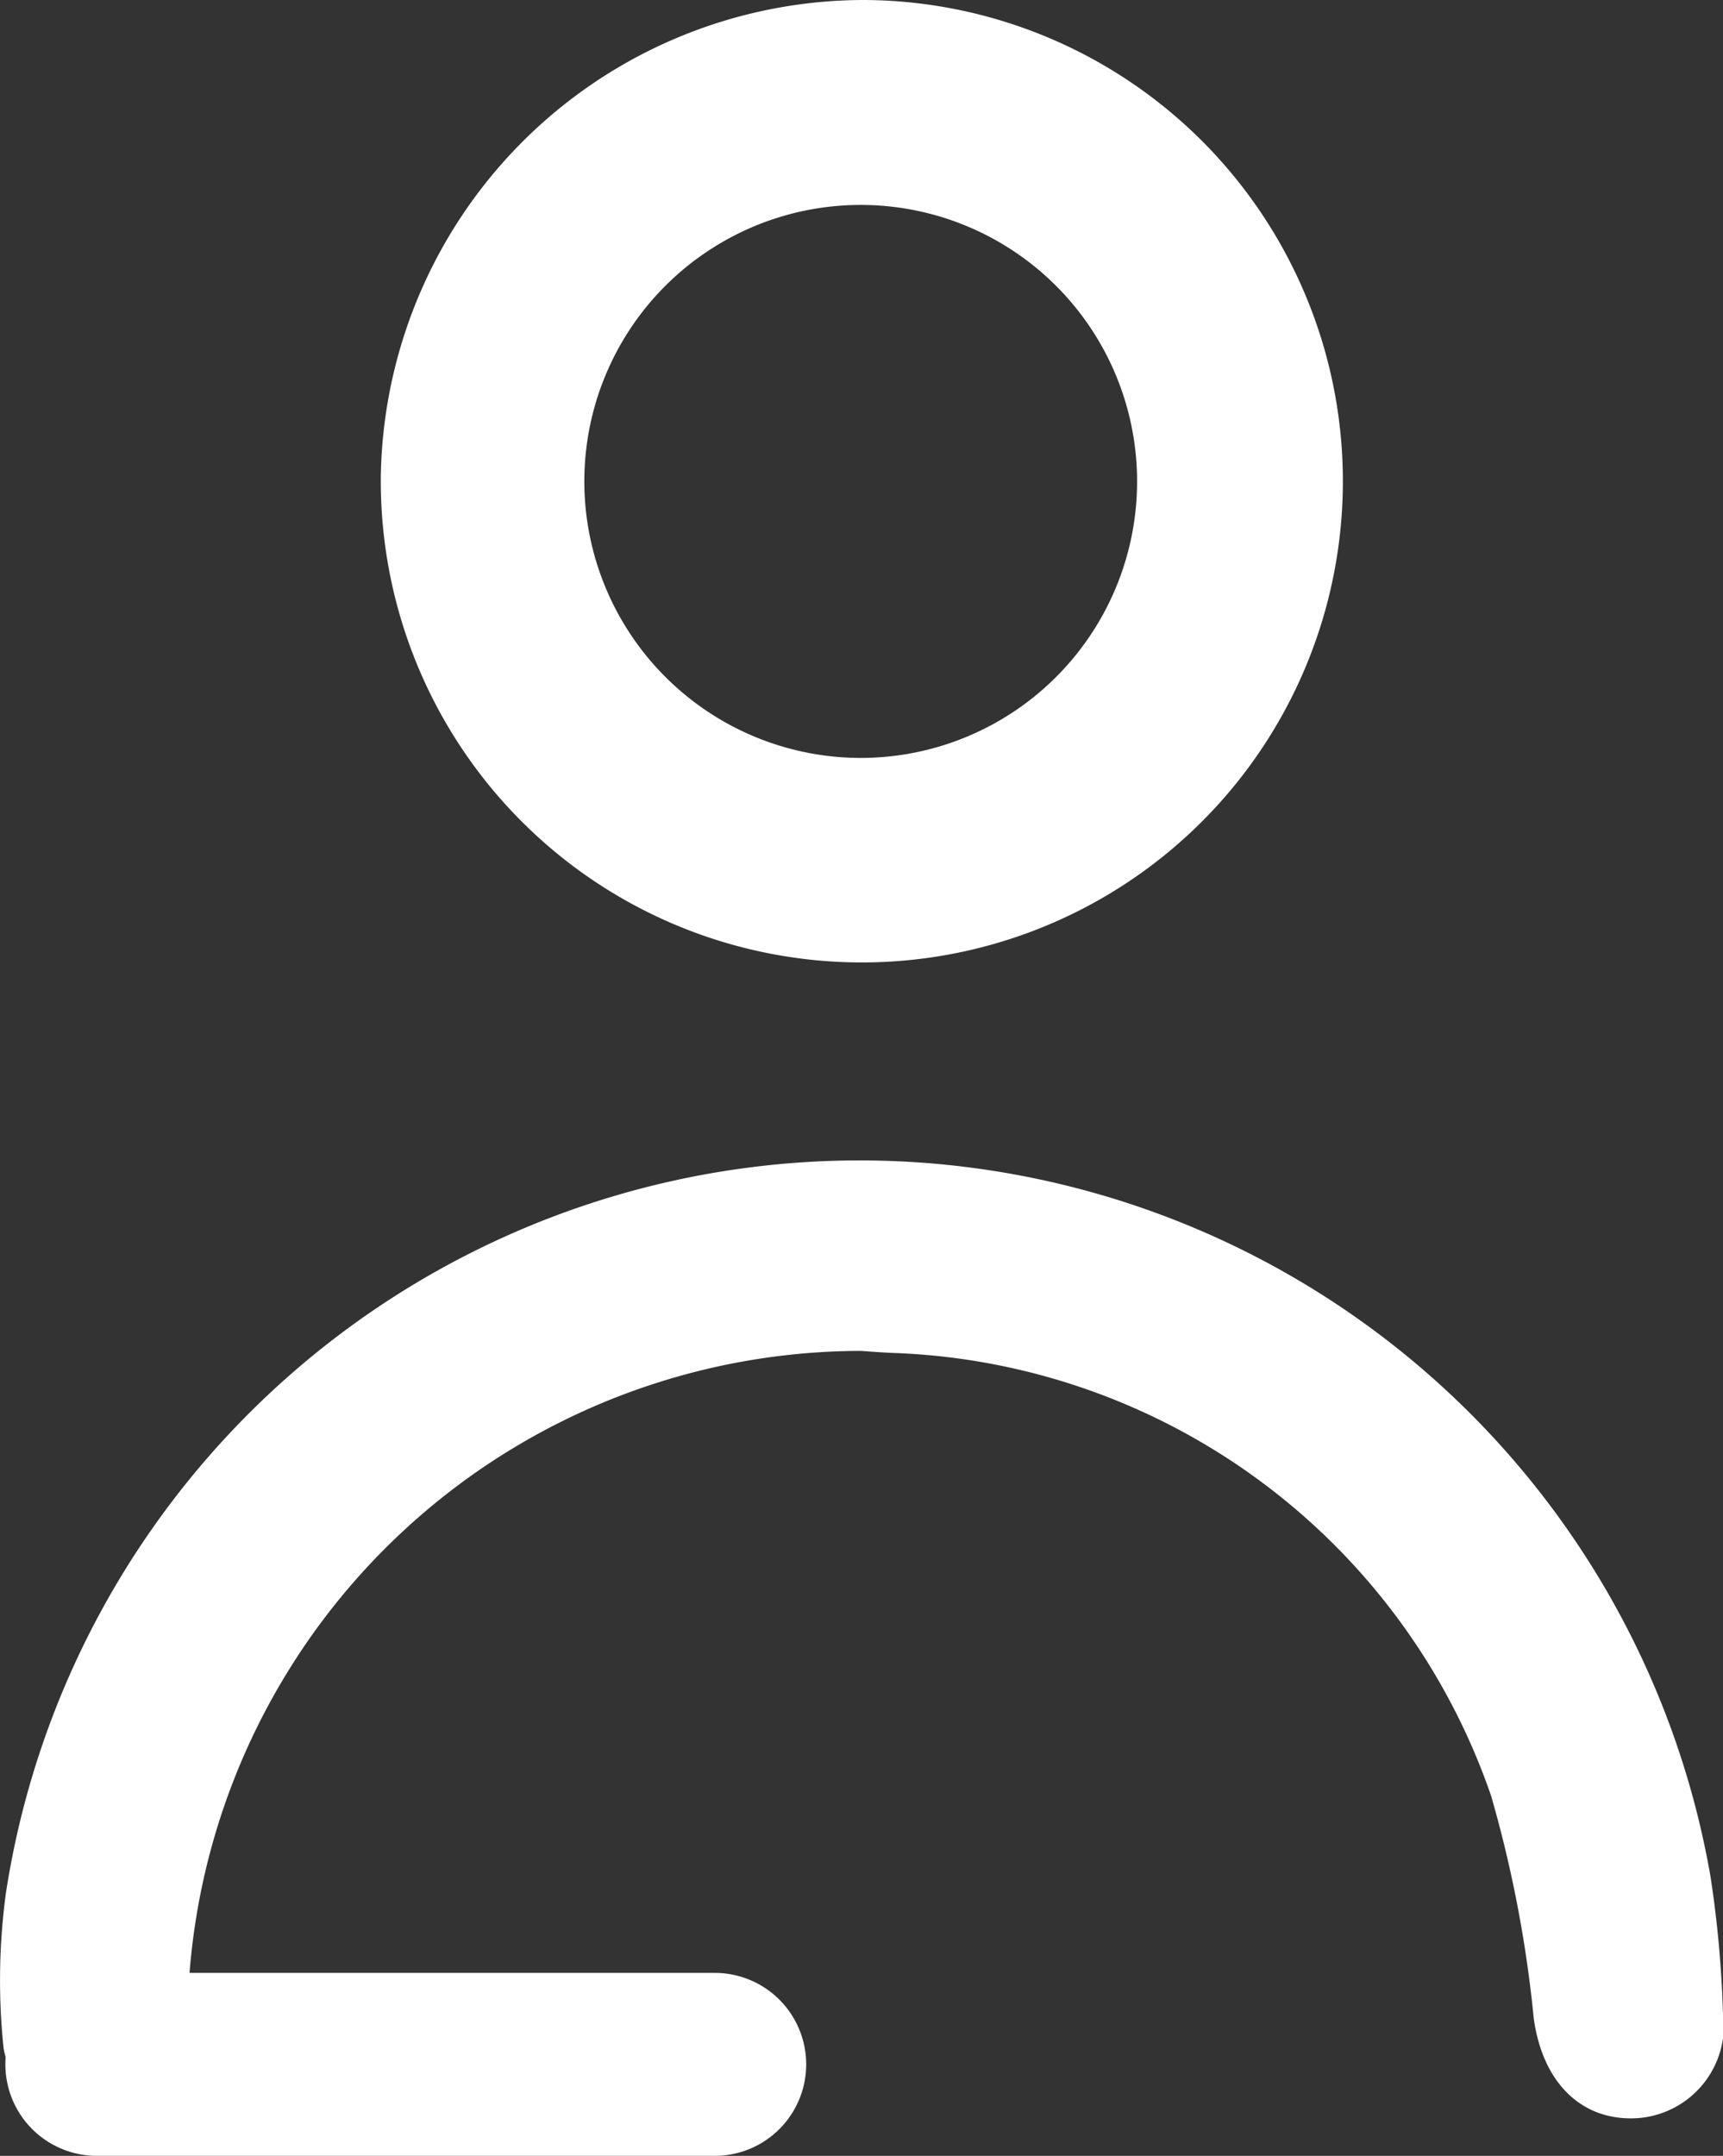 <svg xmlns="http://www.w3.org/2000/svg" width="25.435" height="31.812" viewBox="0 0 25.435 31.812">
  <rect x="0" y="0" width="25.435" height="31.812" fill="#333333" stroke="none"/>
  <g id="Groupe_342" data-name="Groupe 342" transform="translate(-1468.085 -54.25)">
    <g id="Groupe_11" data-name="Groupe 11" transform="translate(1468.235 56.5)">
      <path id="Tracé_20" data-name="Tracé 20" d="M700.534,121.788a10.107,10.107,0,0,0-10.089,9.744,3.261,3.261,0,0,1-.076.66,1.192,1.192,0,0,1-1.173.918,1.109,1.109,0,0,1-1.173-.9,9.45,9.45,0,0,1,.035-2.26,12.6,12.6,0,0,1,24.865-.234,16.179,16.179,0,0,1,.182,1.991,1.221,1.221,0,0,1-1.163,1.405c-.748.024-1.218-.524-1.331-1.344a18.381,18.381,0,0,0-.635-3.309,9.846,9.846,0,0,0-8.942-6.64C700.867,121.813,700.7,121.8,700.534,121.788Z" transform="translate(-687.971 -104.254)" fill="#fff" stroke="#fff" stroke-width="0.3"/>
      <path id="Tracé_21" data-name="Tracé 21" d="M720.549,51.916a6.851,6.851,0,1,1-6.892,6.71A6.892,6.892,0,0,1,720.549,51.916ZM720.48,63.1a4.33,4.33,0,1,0-4.319-4.432A4.333,4.333,0,0,0,720.48,63.1Z" transform="translate(-707.934 -53.916)" fill="#fff" stroke="#fff" stroke-width="0.5"/>
    </g>
    <path id="Tracé_224" data-name="Tracé 224" d="M-635.486,84.712h9.122" transform="translate(2105)" fill="none" stroke="#fff" stroke-linecap="round" stroke-width="2.7"/>
  </g>
</svg>
